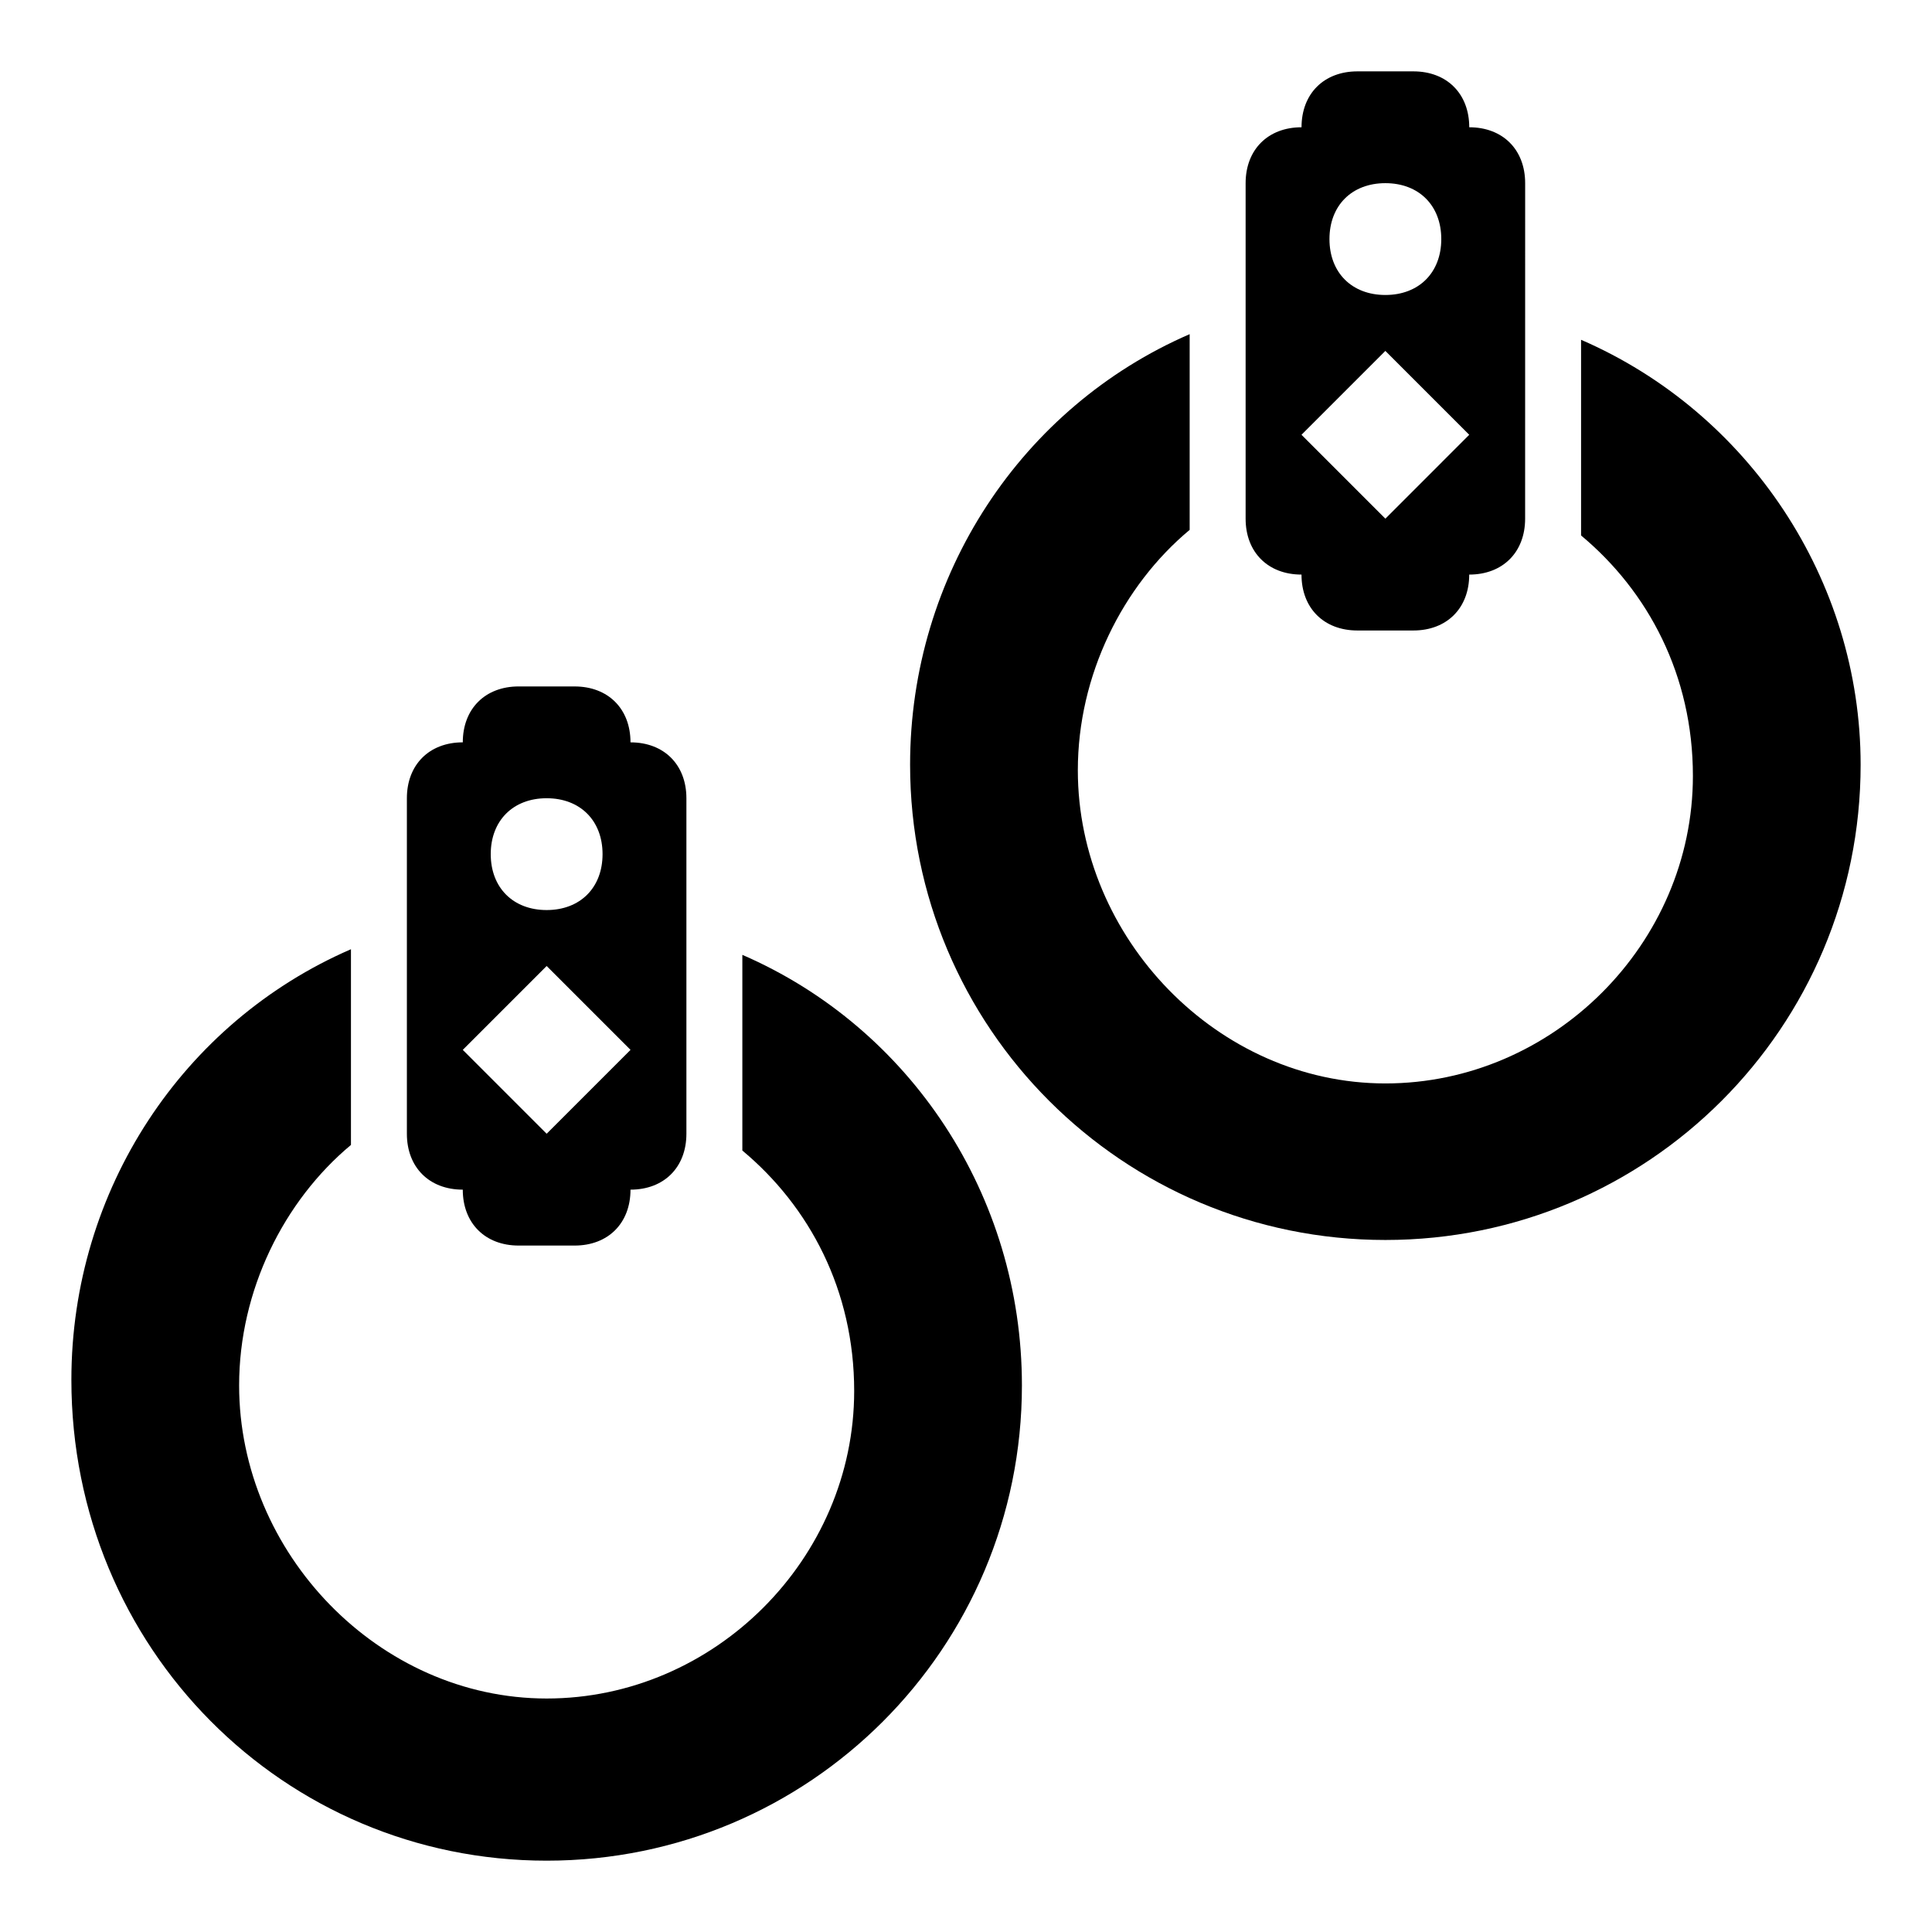 <?xml version="1.0" encoding="UTF-8"?>
<!-- Uploaded to: ICON Repo, www.iconrepo.com, Generator: ICON Repo Mixer Tools -->
<svg fill="#000000" width="800px" height="800px" version="1.1" viewBox="144 144 512 512" xmlns="http://www.w3.org/2000/svg">
 <g>
  <path d="m340.73 397.04v51.863c17.781 14.816 29.637 37.043 29.637 63.719 0 44.453-37.043 81.5-81.5 81.5-44.453-0.004-81.496-38.531-81.496-82.984 0-25.191 11.855-48.898 29.637-63.719v-51.863c-44.453 19.262-74.09 63.719-74.09 114.1-0.004 71.129 56.305 127.44 125.95 127.44s125.95-56.309 125.95-125.95c0-50.379-29.637-94.836-74.09-114.1z"/>
  <path d="m563 234.04v51.863c17.781 14.816 29.637 37.043 29.637 63.719 0 44.453-37.043 81.5-81.5 81.5-44.453-0.004-81.5-38.531-81.5-82.984 0-25.191 11.855-48.898 29.637-63.719v-51.863c-44.453 19.262-74.09 63.719-74.09 114.1 0 69.645 56.309 125.95 125.95 125.95 69.645 0 125.95-56.309 125.95-125.95 0-48.898-29.637-93.352-74.09-112.61z"/>
  <path d="m488.91 296.27c0 8.891 5.926 14.816 14.816 14.816h14.816c8.891 0 14.816-5.926 14.816-14.816 8.891 0 14.816-5.926 14.816-14.816l0.008-88.91c0-8.891-5.926-14.816-14.816-14.816 0-8.891-5.926-14.816-14.816-14.816h-14.816c-8.891 0-14.816 5.926-14.816 14.816-8.891 0-14.816 5.926-14.816 14.816v88.906c-0.008 8.895 5.918 14.82 14.809 14.82zm22.227-103.73c8.891 0 14.816 5.926 14.816 14.816s-5.926 14.816-14.816 14.816c-8.891 0-14.816-5.926-14.816-14.816 0-8.887 5.926-14.816 14.816-14.816zm0 44.453 22.227 22.227-22.227 22.23-22.227-22.23z"/>
  <path d="m266.64 459.27c0 8.891 5.926 14.816 14.816 14.816h14.816c8.891 0 14.816-5.926 14.816-14.816 8.891 0 14.816-5.926 14.816-14.816v-88.906c0-8.891-5.926-14.816-14.816-14.816 0-8.891-5.926-14.816-14.816-14.816l-14.812-0.004c-8.891 0-14.816 5.926-14.816 14.816-8.891 0-14.816 5.926-14.816 14.816v88.906c-0.004 8.895 5.922 14.82 14.812 14.82zm22.227-103.73c8.891 0 14.816 5.926 14.816 14.816s-5.926 14.816-14.816 14.816-14.816-5.926-14.816-14.816c0-8.887 5.926-14.816 14.816-14.816zm0 44.457 22.227 22.227-22.227 22.227-22.227-22.227z"/>
 </g>
</svg>